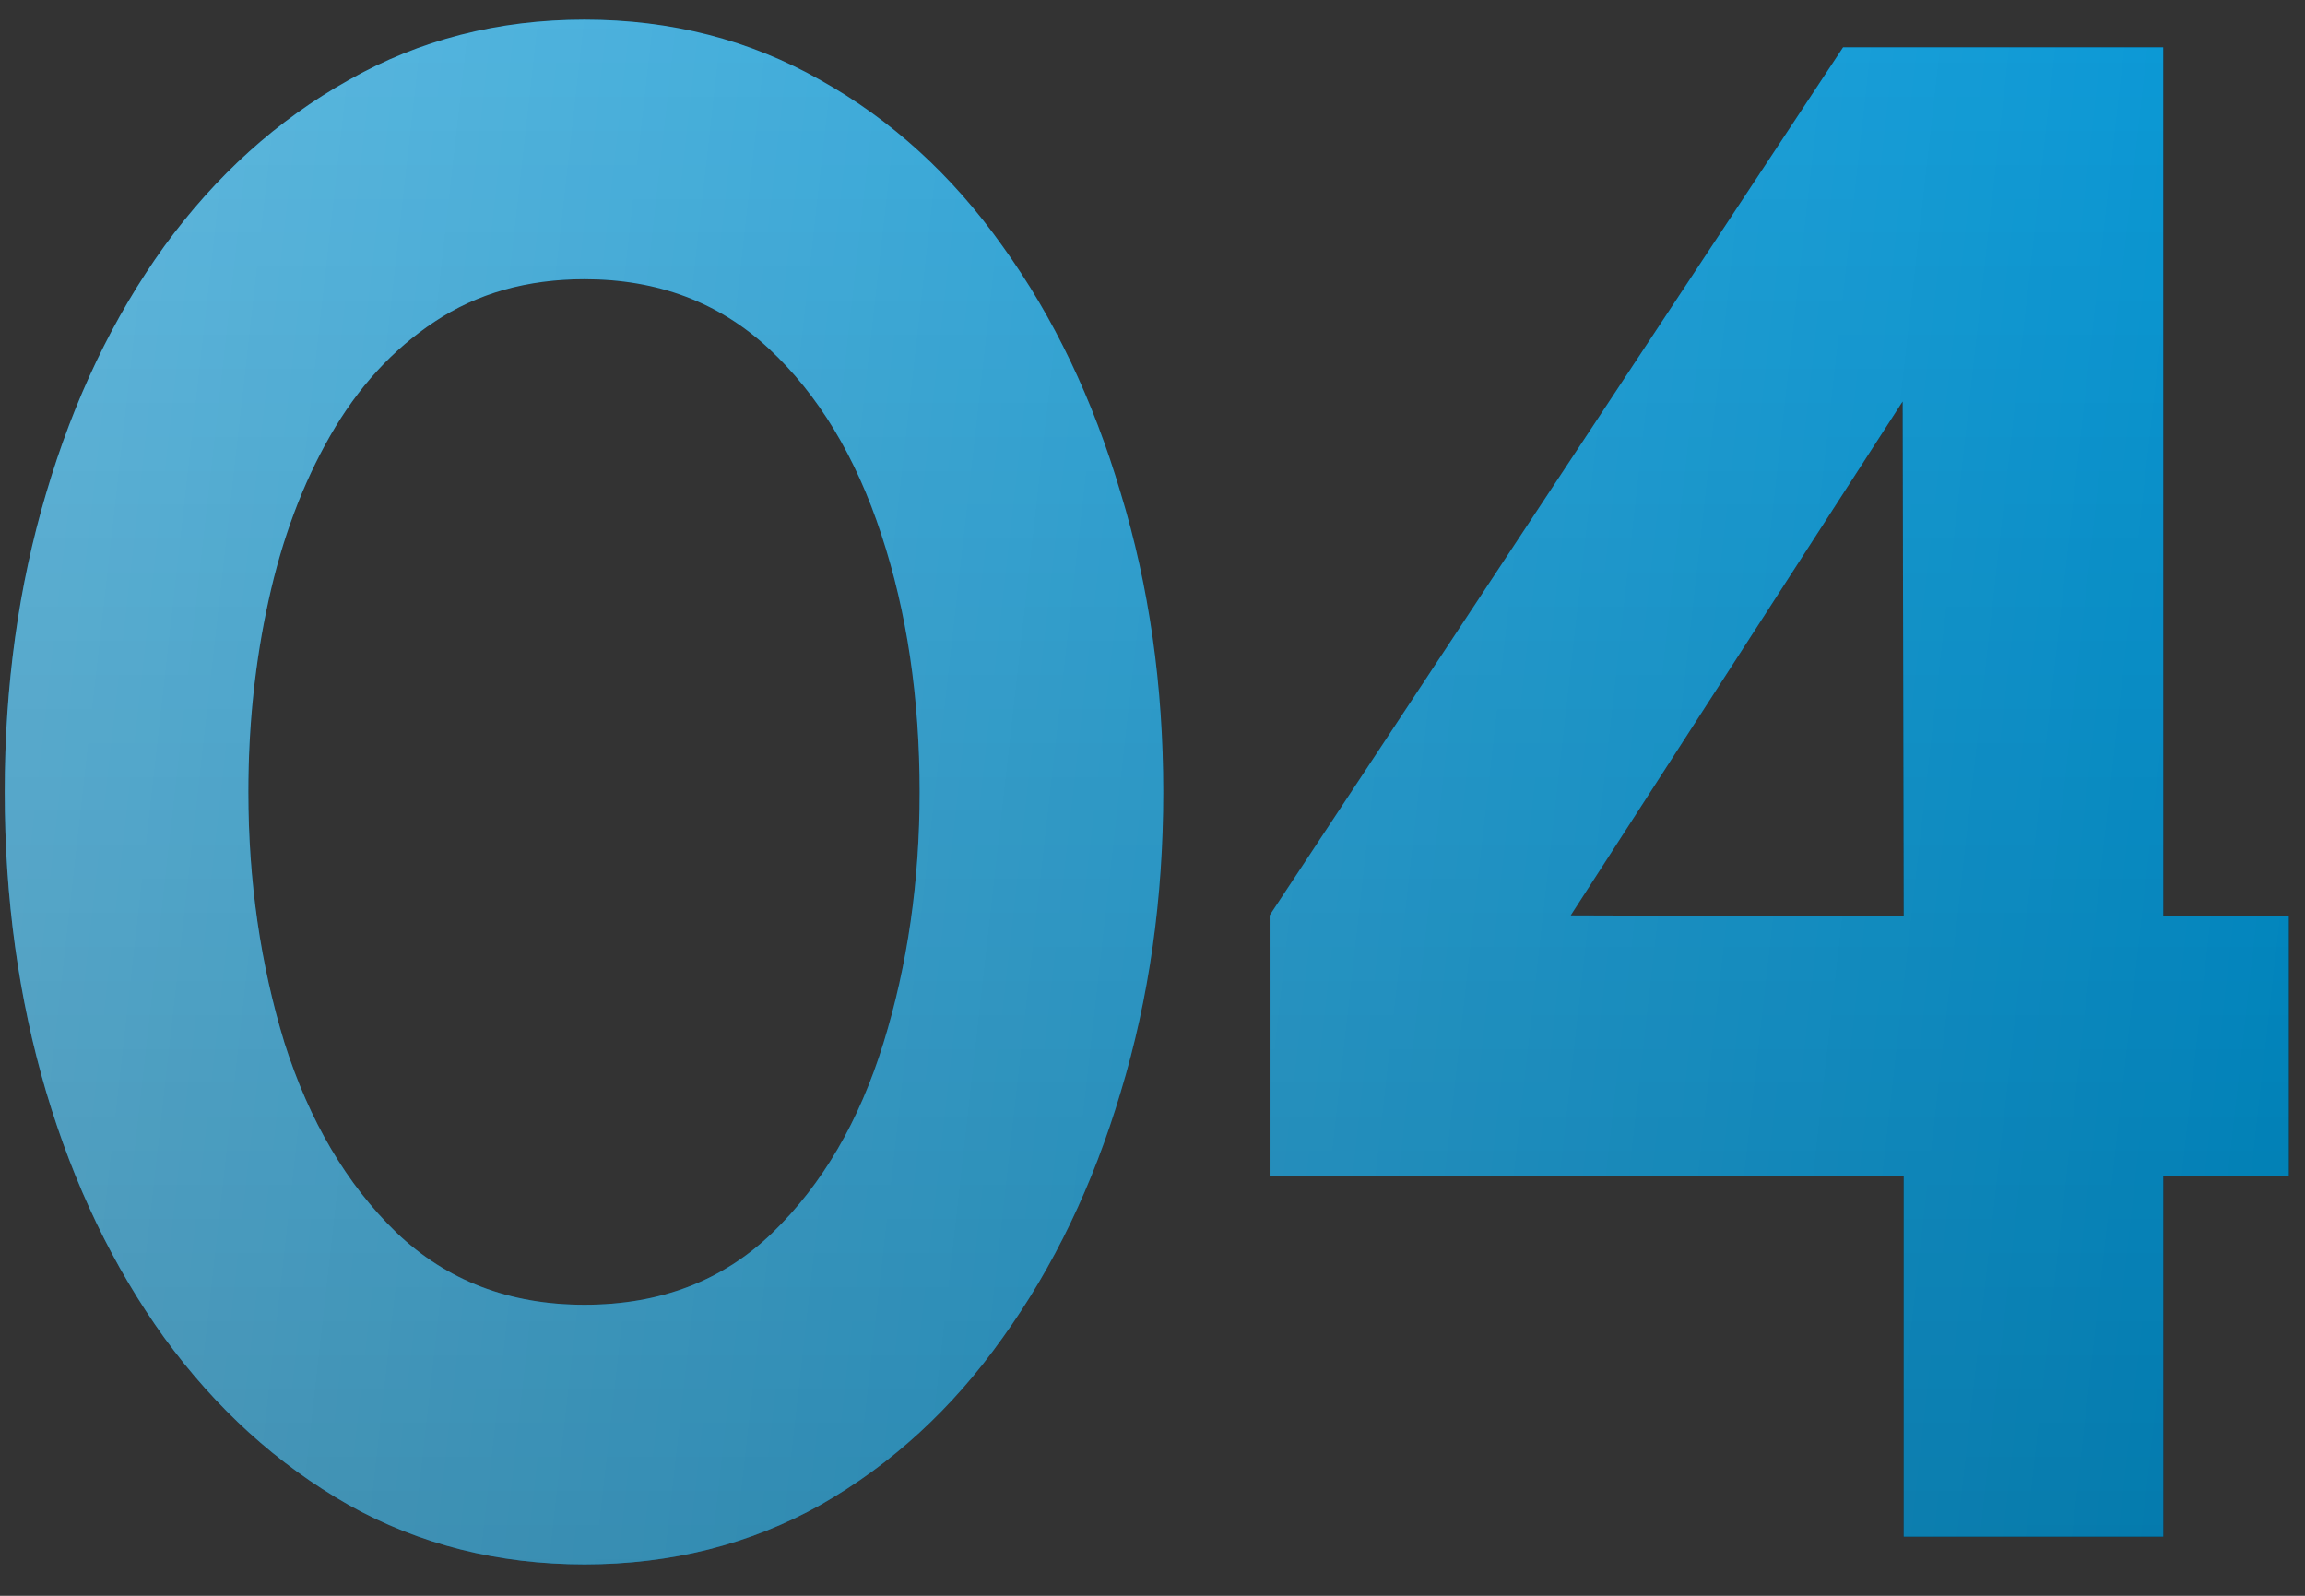 <svg width="39" height="27" viewBox="0 0 39 27" fill="none" xmlns="http://www.w3.org/2000/svg">
<rect x="0" y="0" width="39" height="27" fill="#333333" stroke="none"/>
<path d="M9.89 26.468C8.426 26.468 7.094 26.132 5.894 25.46C4.694 24.776 3.656 23.834 2.78 22.634C1.916 21.434 1.25 20.048 0.782 18.476C0.314 16.892 0.08 15.2 0.08 13.4C0.08 11.6 0.314 9.914 0.782 8.342C1.25 6.758 1.916 5.366 2.78 4.166C3.656 2.966 4.694 2.03 5.894 1.358C7.094 0.674 8.426 0.332 9.89 0.332C11.354 0.332 12.686 0.674 13.886 1.358C15.086 2.03 16.112 2.966 16.964 4.166C17.828 5.366 18.494 6.758 18.962 8.342C19.442 9.914 19.682 11.6 19.682 13.4C19.682 15.2 19.442 16.892 18.962 18.476C18.494 20.048 17.828 21.434 16.964 22.634C16.112 23.834 15.086 24.776 13.886 25.46C12.686 26.132 11.354 26.468 9.89 26.468ZM9.89 22.076C11.174 22.076 12.236 21.668 13.076 20.852C13.916 20.036 14.54 18.968 14.948 17.648C15.356 16.328 15.56 14.912 15.56 13.4C15.56 11.804 15.344 10.352 14.912 9.044C14.48 7.724 13.844 6.674 13.004 5.894C12.164 5.114 11.126 4.724 9.89 4.724C8.918 4.724 8.072 4.964 7.352 5.444C6.644 5.912 6.056 6.554 5.588 7.37C5.12 8.186 4.772 9.116 4.544 10.16C4.316 11.192 4.202 12.272 4.202 13.4C4.202 14.9 4.406 16.316 4.814 17.648C5.234 18.968 5.864 20.036 6.704 20.852C7.556 21.668 8.618 22.076 9.89 22.076ZM32.21 26V19.898H21.482V15.488L31.184 0.8H36.602V15.506H38.726V19.898H36.602V26H32.21ZM26.576 15.488L32.21 15.506L32.192 6.794L26.576 15.488Z" fill="#040E1B"/>
<path d="M9.89 26.468C8.426 26.468 7.094 26.132 5.894 25.46C4.694 24.776 3.656 23.834 2.78 22.634C1.916 21.434 1.25 20.048 0.782 18.476C0.314 16.892 0.08 15.2 0.08 13.4C0.08 11.6 0.314 9.914 0.782 8.342C1.25 6.758 1.916 5.366 2.78 4.166C3.656 2.966 4.694 2.03 5.894 1.358C7.094 0.674 8.426 0.332 9.89 0.332C11.354 0.332 12.686 0.674 13.886 1.358C15.086 2.03 16.112 2.966 16.964 4.166C17.828 5.366 18.494 6.758 18.962 8.342C19.442 9.914 19.682 11.6 19.682 13.4C19.682 15.2 19.442 16.892 18.962 18.476C18.494 20.048 17.828 21.434 16.964 22.634C16.112 23.834 15.086 24.776 13.886 25.46C12.686 26.132 11.354 26.468 9.89 26.468ZM9.89 22.076C11.174 22.076 12.236 21.668 13.076 20.852C13.916 20.036 14.54 18.968 14.948 17.648C15.356 16.328 15.56 14.912 15.56 13.4C15.56 11.804 15.344 10.352 14.912 9.044C14.48 7.724 13.844 6.674 13.004 5.894C12.164 5.114 11.126 4.724 9.89 4.724C8.918 4.724 8.072 4.964 7.352 5.444C6.644 5.912 6.056 6.554 5.588 7.37C5.12 8.186 4.772 9.116 4.544 10.16C4.316 11.192 4.202 12.272 4.202 13.4C4.202 14.9 4.406 16.316 4.814 17.648C5.234 18.968 5.864 20.036 6.704 20.852C7.556 21.668 8.618 22.076 9.89 22.076ZM32.21 26V19.898H21.482V15.488L31.184 0.8H36.602V15.506H38.726V19.898H36.602V26H32.21ZM26.576 15.488L32.21 15.506L32.192 6.794L26.576 15.488Z" fill="url(#paint0_radial_2056_11034)" fill-opacity="0.4"/>
<path d="M9.89 26.468C8.426 26.468 7.094 26.132 5.894 25.46C4.694 24.776 3.656 23.834 2.78 22.634C1.916 21.434 1.25 20.048 0.782 18.476C0.314 16.892 0.08 15.2 0.08 13.4C0.08 11.6 0.314 9.914 0.782 8.342C1.25 6.758 1.916 5.366 2.78 4.166C3.656 2.966 4.694 2.03 5.894 1.358C7.094 0.674 8.426 0.332 9.89 0.332C11.354 0.332 12.686 0.674 13.886 1.358C15.086 2.03 16.112 2.966 16.964 4.166C17.828 5.366 18.494 6.758 18.962 8.342C19.442 9.914 19.682 11.6 19.682 13.4C19.682 15.2 19.442 16.892 18.962 18.476C18.494 20.048 17.828 21.434 16.964 22.634C16.112 23.834 15.086 24.776 13.886 25.46C12.686 26.132 11.354 26.468 9.89 26.468ZM9.89 22.076C11.174 22.076 12.236 21.668 13.076 20.852C13.916 20.036 14.54 18.968 14.948 17.648C15.356 16.328 15.56 14.912 15.56 13.4C15.56 11.804 15.344 10.352 14.912 9.044C14.48 7.724 13.844 6.674 13.004 5.894C12.164 5.114 11.126 4.724 9.89 4.724C8.918 4.724 8.072 4.964 7.352 5.444C6.644 5.912 6.056 6.554 5.588 7.37C5.12 8.186 4.772 9.116 4.544 10.16C4.316 11.192 4.202 12.272 4.202 13.4C4.202 14.9 4.406 16.316 4.814 17.648C5.234 18.968 5.864 20.036 6.704 20.852C7.556 21.668 8.618 22.076 9.89 22.076ZM32.21 26V19.898H21.482V15.488L31.184 0.8H36.602V15.506H38.726V19.898H36.602V26H32.21ZM26.576 15.488L32.21 15.506L32.192 6.794L26.576 15.488Z" fill="#009FE3"/>
<path d="M9.89 26.468C8.426 26.468 7.094 26.132 5.894 25.46C4.694 24.776 3.656 23.834 2.78 22.634C1.916 21.434 1.25 20.048 0.782 18.476C0.314 16.892 0.08 15.2 0.08 13.4C0.08 11.6 0.314 9.914 0.782 8.342C1.25 6.758 1.916 5.366 2.78 4.166C3.656 2.966 4.694 2.03 5.894 1.358C7.094 0.674 8.426 0.332 9.89 0.332C11.354 0.332 12.686 0.674 13.886 1.358C15.086 2.03 16.112 2.966 16.964 4.166C17.828 5.366 18.494 6.758 18.962 8.342C19.442 9.914 19.682 11.6 19.682 13.4C19.682 15.2 19.442 16.892 18.962 18.476C18.494 20.048 17.828 21.434 16.964 22.634C16.112 23.834 15.086 24.776 13.886 25.46C12.686 26.132 11.354 26.468 9.89 26.468ZM9.89 22.076C11.174 22.076 12.236 21.668 13.076 20.852C13.916 20.036 14.54 18.968 14.948 17.648C15.356 16.328 15.56 14.912 15.56 13.4C15.56 11.804 15.344 10.352 14.912 9.044C14.48 7.724 13.844 6.674 13.004 5.894C12.164 5.114 11.126 4.724 9.89 4.724C8.918 4.724 8.072 4.964 7.352 5.444C6.644 5.912 6.056 6.554 5.588 7.37C5.12 8.186 4.772 9.116 4.544 10.16C4.316 11.192 4.202 12.272 4.202 13.4C4.202 14.9 4.406 16.316 4.814 17.648C5.234 18.968 5.864 20.036 6.704 20.852C7.556 21.668 8.618 22.076 9.89 22.076ZM32.21 26V19.898H21.482V15.488L31.184 0.8H36.602V15.506H38.726V19.898H36.602V26H32.21ZM26.576 15.488L32.21 15.506L32.192 6.794L26.576 15.488Z" fill="url(#paint1_linear_2056_11034)" fill-opacity="0.4" style="mix-blend-mode:soft-light"/>
<path d="M9.89 26.468C8.426 26.468 7.094 26.132 5.894 25.46C4.694 24.776 3.656 23.834 2.78 22.634C1.916 21.434 1.25 20.048 0.782 18.476C0.314 16.892 0.08 15.2 0.08 13.4C0.08 11.6 0.314 9.914 0.782 8.342C1.25 6.758 1.916 5.366 2.78 4.166C3.656 2.966 4.694 2.03 5.894 1.358C7.094 0.674 8.426 0.332 9.89 0.332C11.354 0.332 12.686 0.674 13.886 1.358C15.086 2.03 16.112 2.966 16.964 4.166C17.828 5.366 18.494 6.758 18.962 8.342C19.442 9.914 19.682 11.6 19.682 13.4C19.682 15.2 19.442 16.892 18.962 18.476C18.494 20.048 17.828 21.434 16.964 22.634C16.112 23.834 15.086 24.776 13.886 25.46C12.686 26.132 11.354 26.468 9.89 26.468ZM9.89 22.076C11.174 22.076 12.236 21.668 13.076 20.852C13.916 20.036 14.54 18.968 14.948 17.648C15.356 16.328 15.56 14.912 15.56 13.4C15.56 11.804 15.344 10.352 14.912 9.044C14.48 7.724 13.844 6.674 13.004 5.894C12.164 5.114 11.126 4.724 9.89 4.724C8.918 4.724 8.072 4.964 7.352 5.444C6.644 5.912 6.056 6.554 5.588 7.37C5.12 8.186 4.772 9.116 4.544 10.16C4.316 11.192 4.202 12.272 4.202 13.4C4.202 14.9 4.406 16.316 4.814 17.648C5.234 18.968 5.864 20.036 6.704 20.852C7.556 21.668 8.618 22.076 9.89 22.076ZM32.21 26V19.898H21.482V15.488L31.184 0.8H36.602V15.506H38.726V19.898H36.602V26H32.21ZM26.576 15.488L32.21 15.506L32.192 6.794L26.576 15.488Z" fill="url(#paint2_linear_2056_11034)" fill-opacity="0.3" style="mix-blend-mode:overlay"/>
<defs>
<radialGradient id="paint0_radial_2056_11034" cx="0" cy="0" r="1" gradientUnits="userSpaceOnUse" gradientTransform="translate(20 37.75) rotate(-90) scale(36.819 12.611)">
<stop stop-color="white" stop-opacity="0.32"/>
<stop offset="1" stop-color="white" stop-opacity="0"/>
</radialGradient>
<linearGradient id="paint1_linear_2056_11034" x1="2.058" y1="-1.056" x2="41.297" y2="3.358" gradientUnits="userSpaceOnUse">
<stop stop-color="white"/>
<stop offset="1" stop-color="white" stop-opacity="0"/>
</linearGradient>
<linearGradient id="paint2_linear_2056_11034" x1="20" y1="-9" x2="20" y2="35" gradientUnits="userSpaceOnUse">
<stop stop-opacity="0"/>
<stop offset="1"/>
</linearGradient>
</defs>
</svg>
